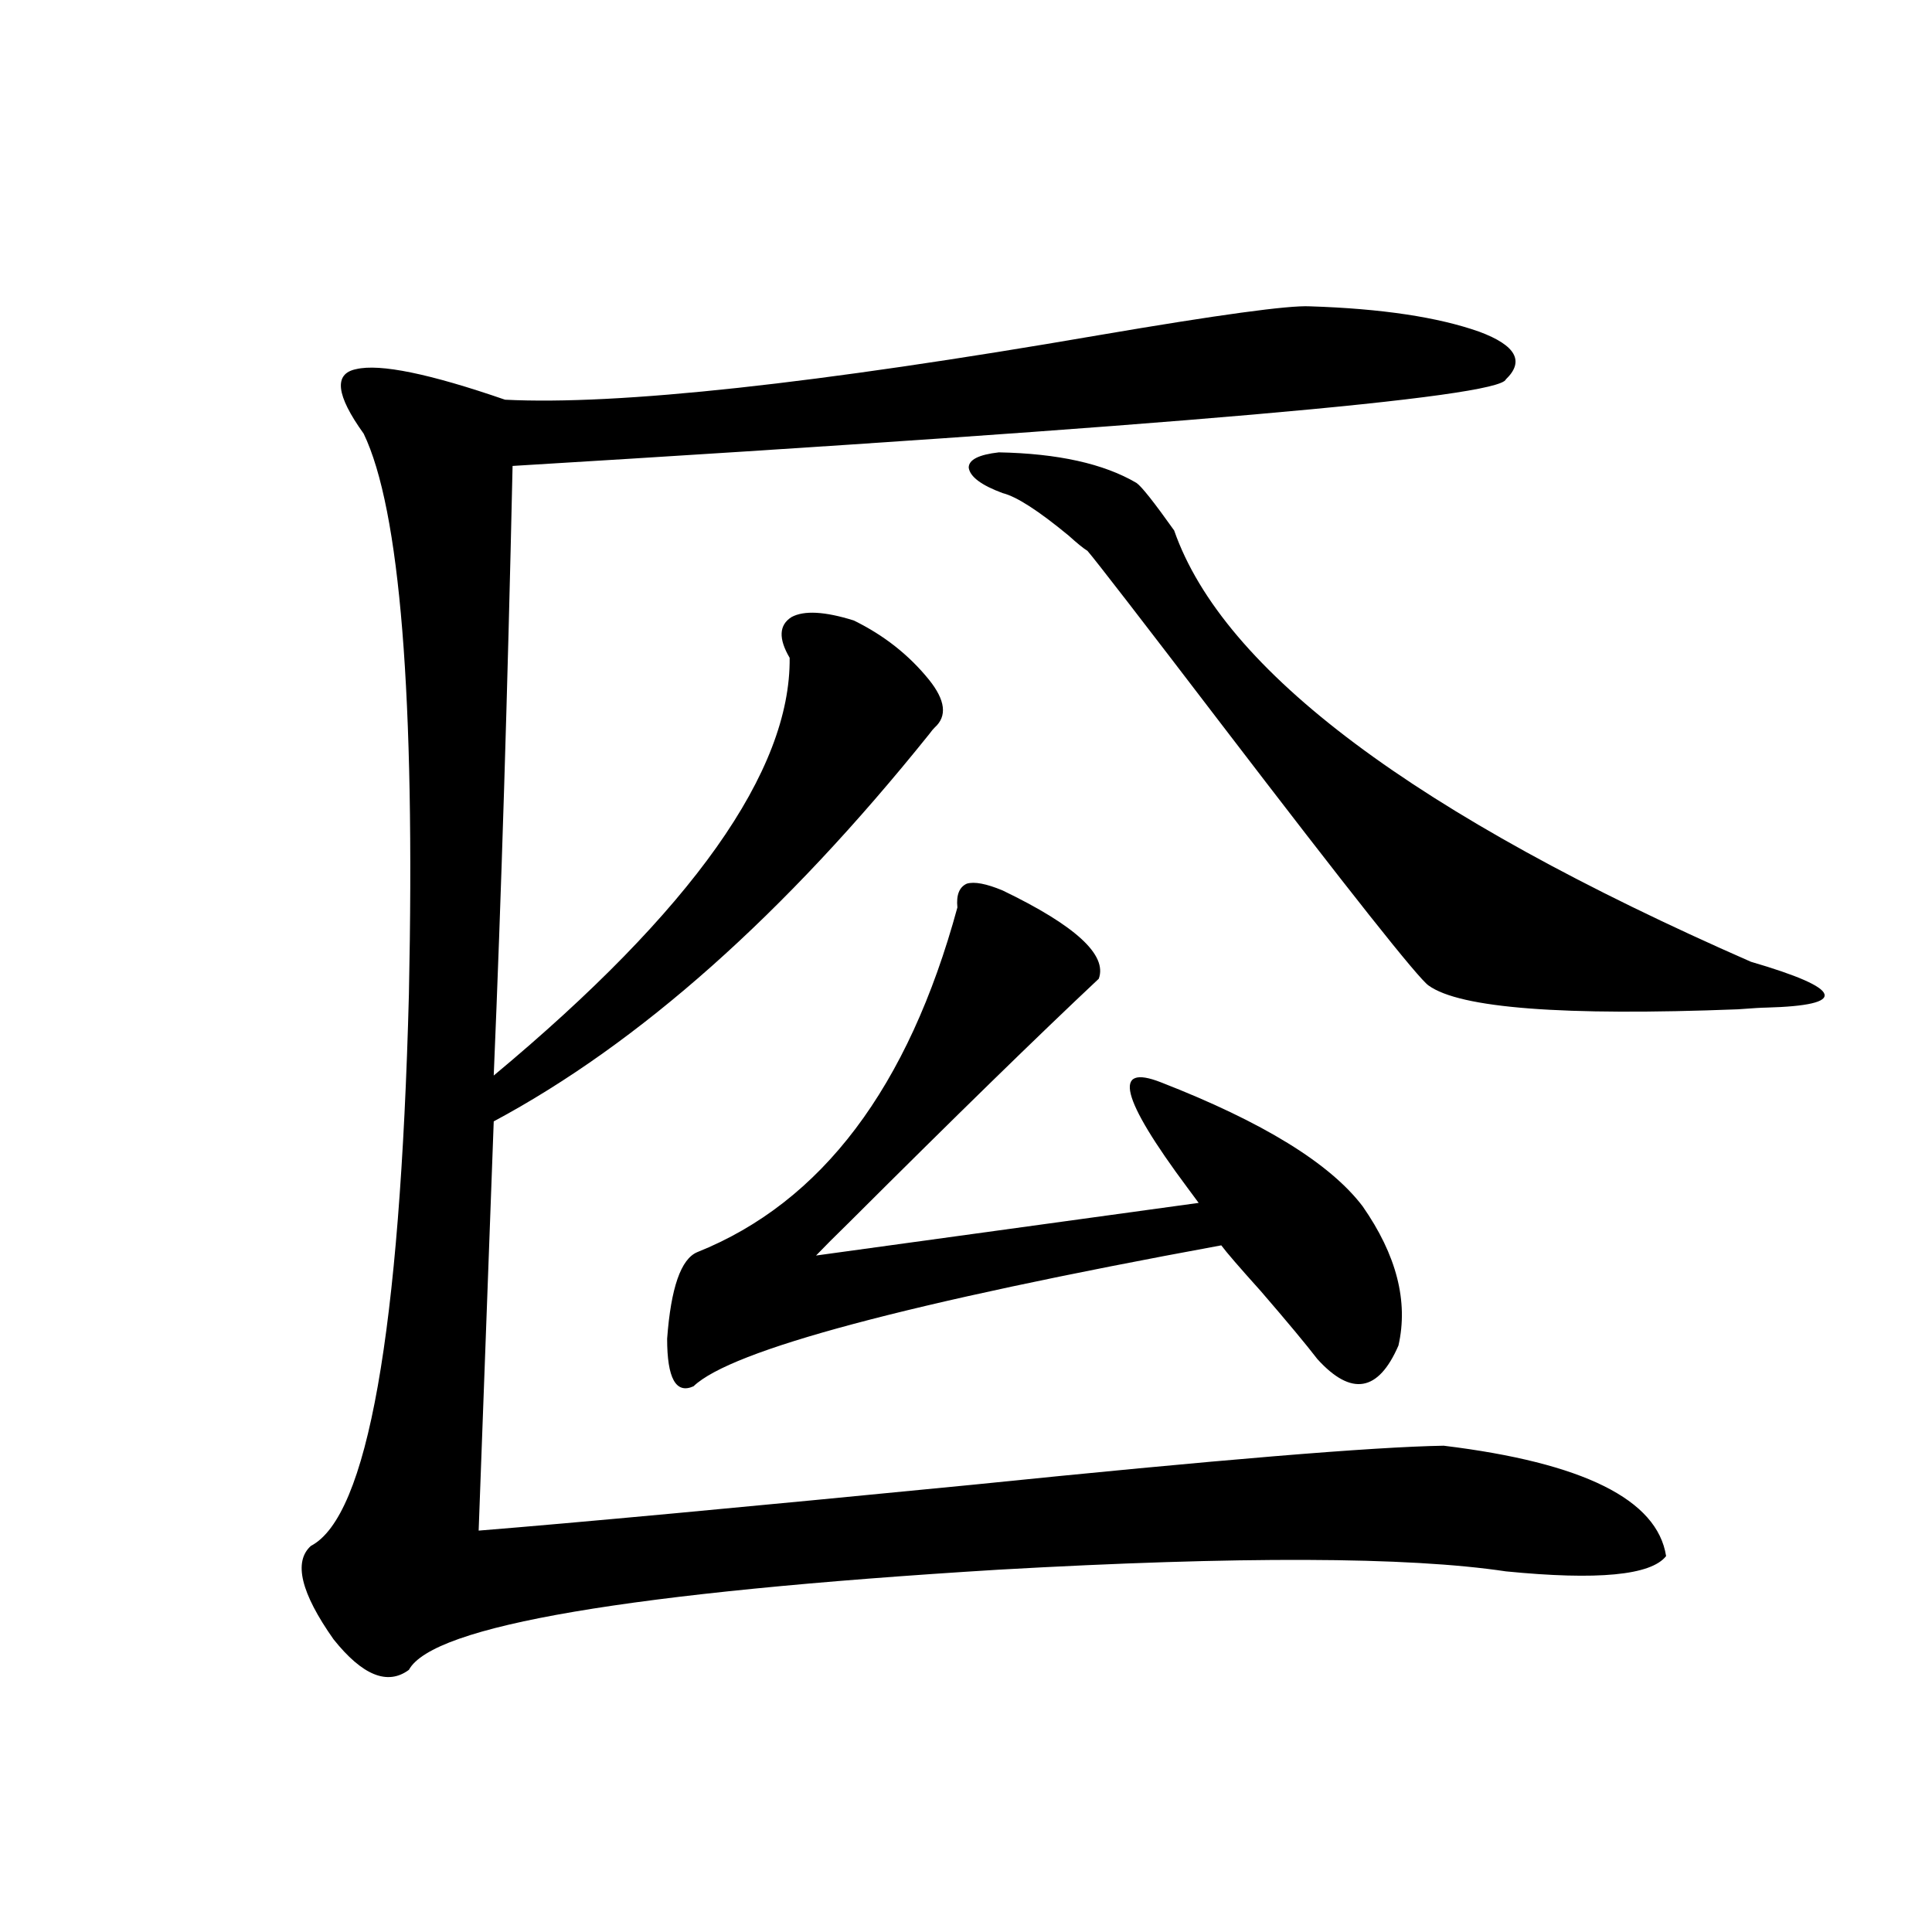 <?xml version="1.0" encoding="utf-8"?>
<!-- Generator: Adobe Illustrator 16.0.0, SVG Export Plug-In . SVG Version: 6.00 Build 0)  -->
<!DOCTYPE svg PUBLIC "-//W3C//DTD SVG 1.1//EN" "http://www.w3.org/Graphics/SVG/1.1/DTD/svg11.dtd">
<svg version="1.1" id="图层_1" xmlns="http://www.w3.org/2000/svg" xmlns:xlink="http://www.w3.org/1999/xlink" x="0px" y="0px"
	 width="1000px" height="1000px" viewBox="0 0 1000 1000" enable-background="new 0 0 1000 1000" xml:space="preserve">
<path d="M677.983,158.551c37.072,1.181,66.34,5.575,87.803,13.184c18.856,7.031,23.414,15.243,13.658,24.609
	c-3.262,9.379-174.63,24.32-514.134,44.824c-2.606,117.773-5.854,222.954-9.756,315.527
	c102.757-85.542,153.808-157.612,153.167-216.211c-5.854-9.956-5.533-16.987,0.976-21.094c6.494-3.516,17.226-2.925,32.194,1.758
	c15.609,7.622,28.612,17.88,39.023,30.762c8.445,10.547,9.421,18.759,2.927,24.609c-0.655,0.591-1.631,1.758-2.927,3.516
	c-74.8,93.164-149.92,159.961-225.36,200.391c-2.606,70.313-5.213,140.927-7.805,211.816c50.73-4.093,135.927-12.003,255.604-23.73
	c126.171-12.882,207.465-19.624,243.896-20.215c72.193,8.789,110.562,27.837,115.119,57.129c-7.805,9.97-35.456,12.606-82.925,7.91
	c-50.73-7.608-138.213-7.91-262.433-0.879c-191.215,11.714-293.011,29.004-305.358,51.855c-11.066,8.198-24.069,2.925-39.023-15.82
	c-16.92-24.032-20.822-40.128-11.707-48.34c29.268-15.229,46.173-110.44,50.73-285.645c3.247-154.097-4.558-250.777-23.414-290.039
	c-14.313-19.913-15.609-31.051-3.902-33.398c12.348-2.926,38.048,2.348,77.071,15.82c58.535,2.938,160.972-8.199,307.31-33.398
	C630.5,162.945,666.917,157.974,677.983,158.551z M568.718,506.598c-31.219,29.306-74.145,71.191-128.777,125.684
	c-7.805,7.622-13.658,13.485-17.561,17.578l198.044-27.246c-1.311-1.758-3.262-4.395-5.854-7.91
	c-34.48-46.28-39.023-64.448-13.658-54.492c52.682,20.517,87.468,41.899,104.388,64.16c17.561,25.2,23.734,49.219,18.536,72.07
	c-10.411,24.032-24.39,26.367-41.95,7.031c-5.854-7.608-15.609-19.336-29.268-35.156c-11.066-12.305-17.896-20.215-20.487-23.73
	c-162.603,29.883-253.652,54.204-273.164,72.949c-9.115,4.106-13.658-4.093-13.658-24.609c1.951-26.367,7.149-41.309,15.609-44.824
	c64.389-25.776,109.266-85.254,134.631-178.418c-0.655-6.44,0.976-10.547,4.878-12.305c3.902-1.167,10.076,0,18.536,3.516
	C556.676,479.063,573.261,494.293,568.718,506.598z M517.012,234.137c30.563,0.59,54.298,5.863,71.218,15.82
	c2.592,1.758,9.101,9.97,19.512,24.609c25.365,72.661,124.875,147.079,298.529,223.242c24.055,7.031,36.737,12.606,38.048,16.699
	c1.296,4.106-8.78,6.454-30.243,7.031c-1.951,0-6.829,0.302-14.634,0.879c-90.409,3.516-143.746-0.577-159.996-12.305
	c-5.213-3.516-40.975-48.628-107.314-135.352c-41.63-54.492-64.724-84.375-69.267-89.648c-1.951-1.167-5.213-3.804-9.756-7.91
	c-15.609-12.882-26.996-20.215-34.146-21.973c-11.066-4.093-16.92-8.487-17.561-13.184
	C501.402,237.954,506.601,235.317,517.012,234.137z"/>
</svg>
